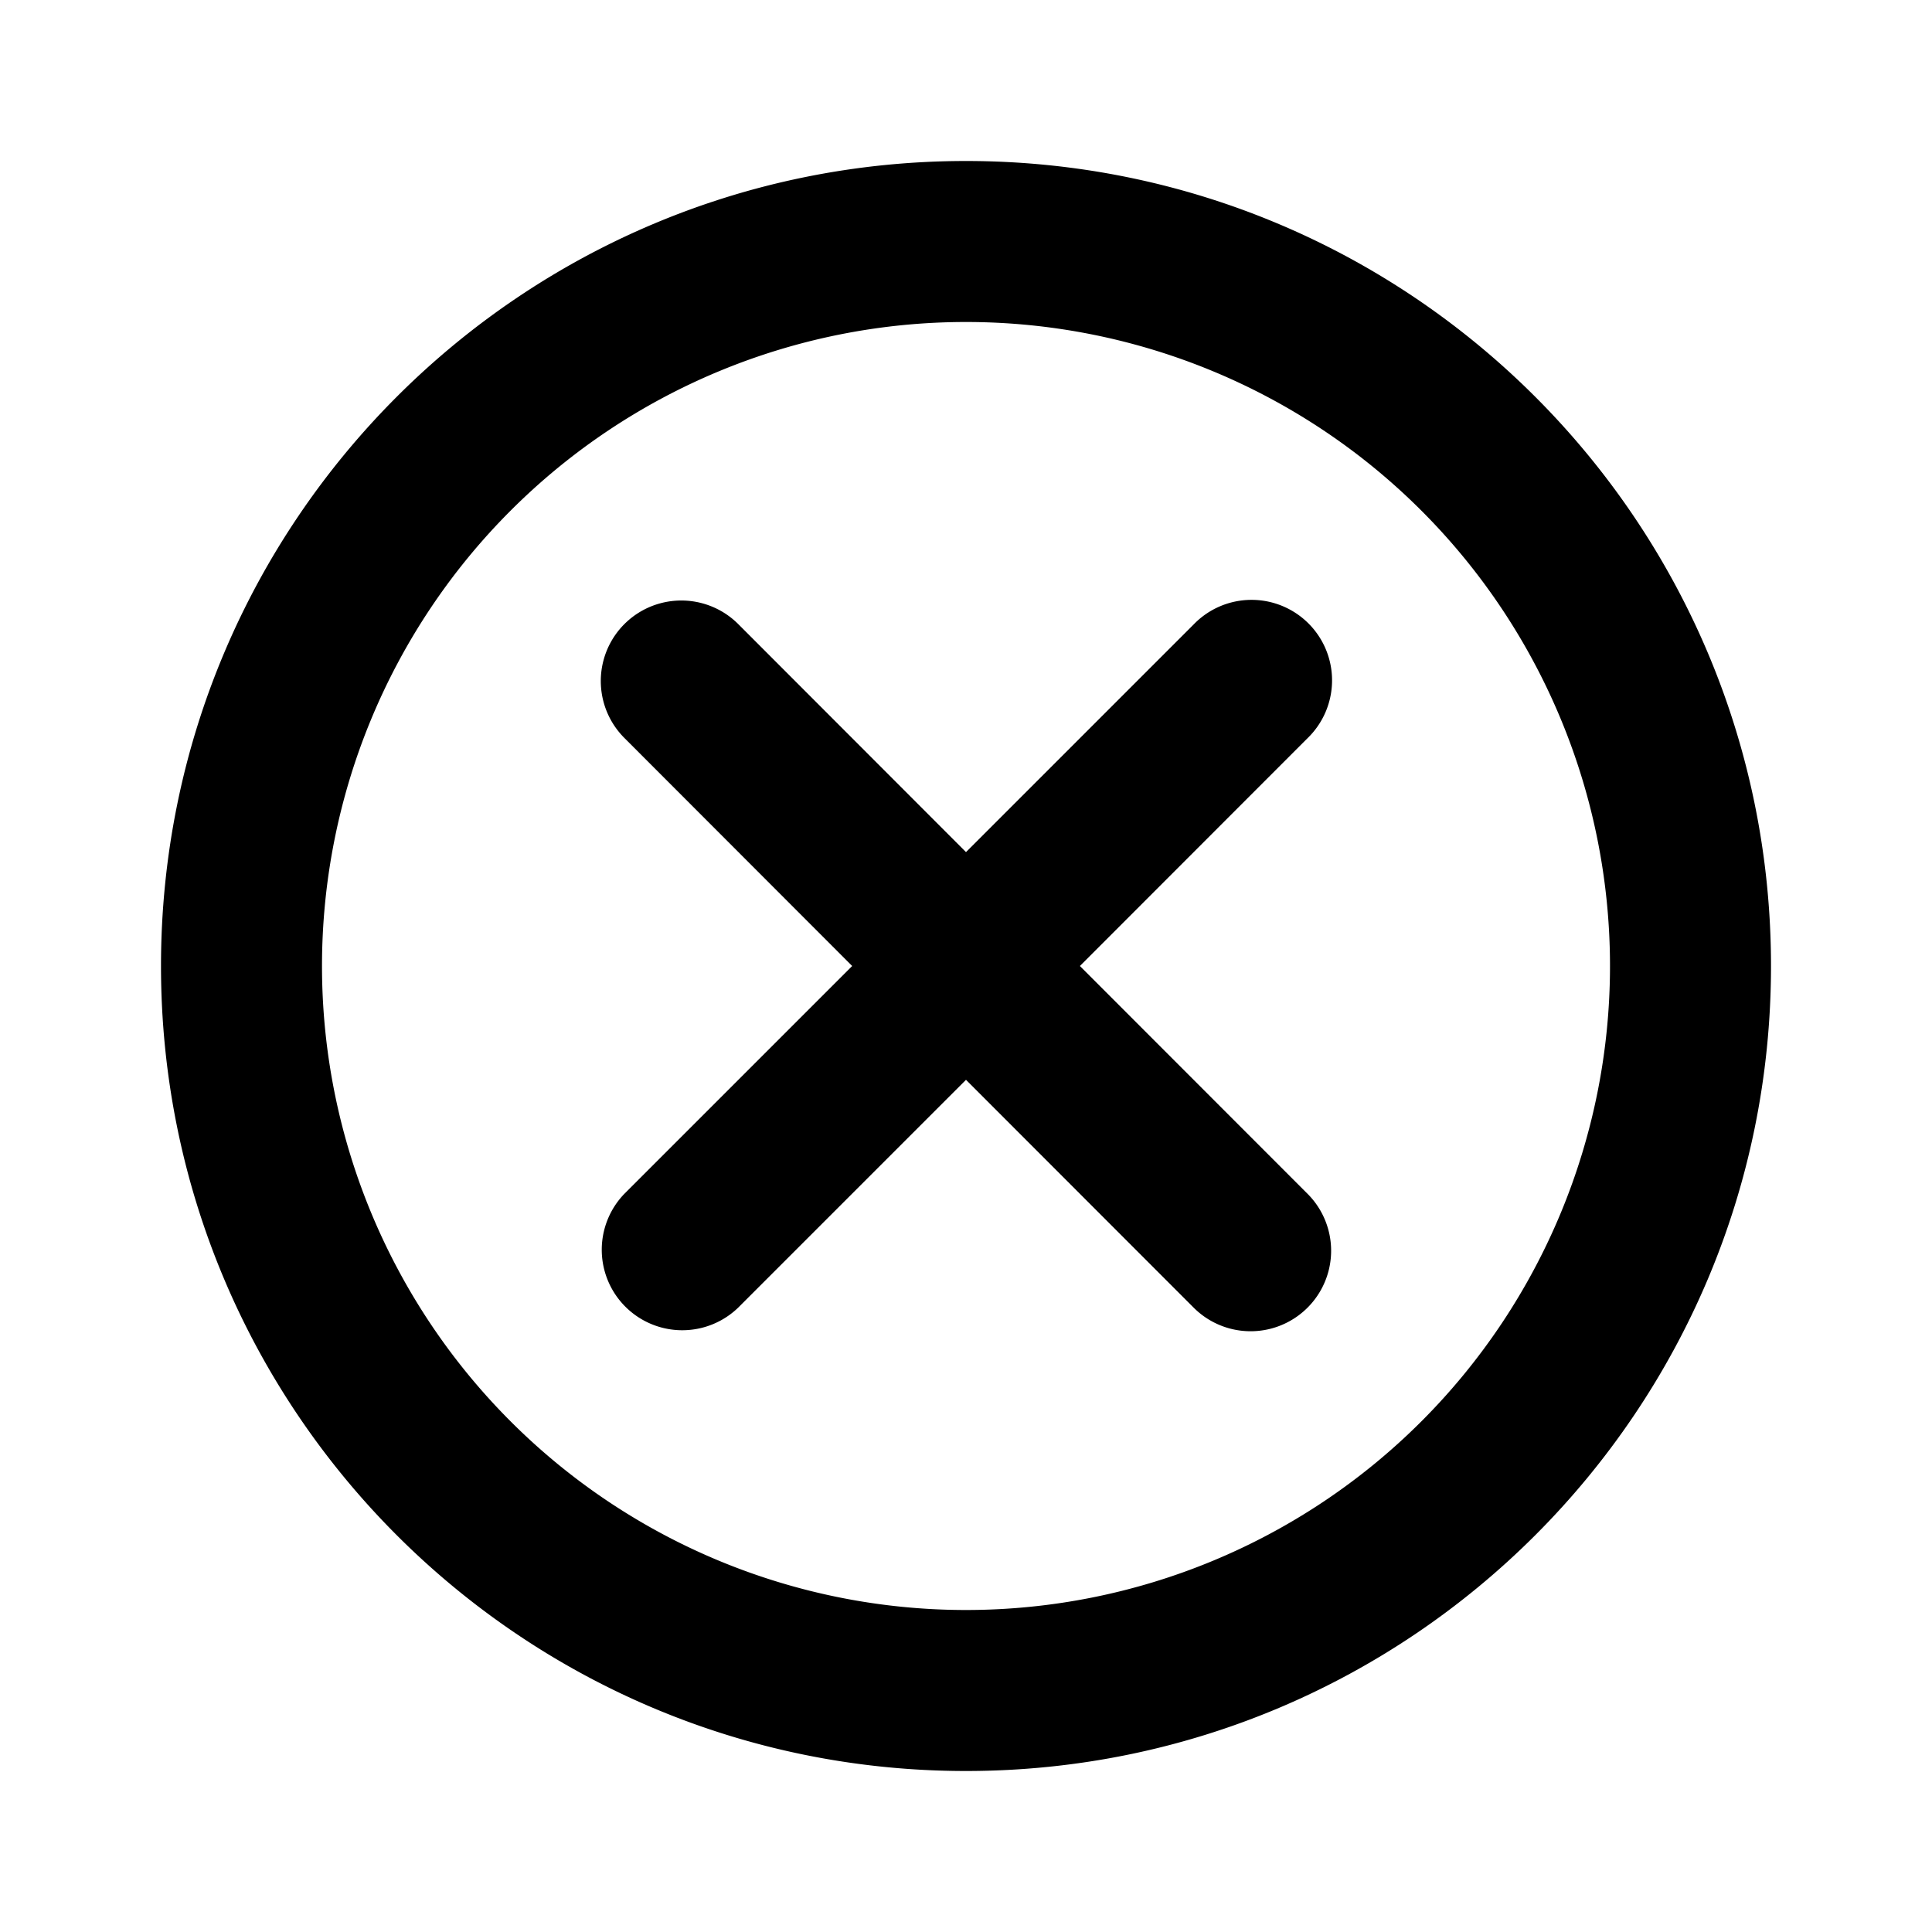 <?xml version="1.0" encoding="utf-8"?>
<svg width="800px" height="800px" viewBox="0 0 24 24" fill="none" xmlns="http://www.w3.org/2000/svg"><path fill-rule="evenodd" clip-rule="evenodd" d="M22 12c0 5.523-4.477 10-10 10S2 17.523 2 12 6.477 2 12 2s10 4.477 10 10zm-2 0a8 8 0 1 1-16 0 8 8 0 0 1 16 0zM7.756 9.167a1 1 0 1 1 1.415-1.414L12 10.585l2.828-2.828a1 1 0 1 1 1.414 1.414L13.415 12l2.828 2.83a1 1 0 1 1-1.415 1.414L12 13.414l-2.83 2.83a1 1 0 0 1-1.414-1.414l2.83-2.83-2.83-2.833z" fill="#000000"/></svg>